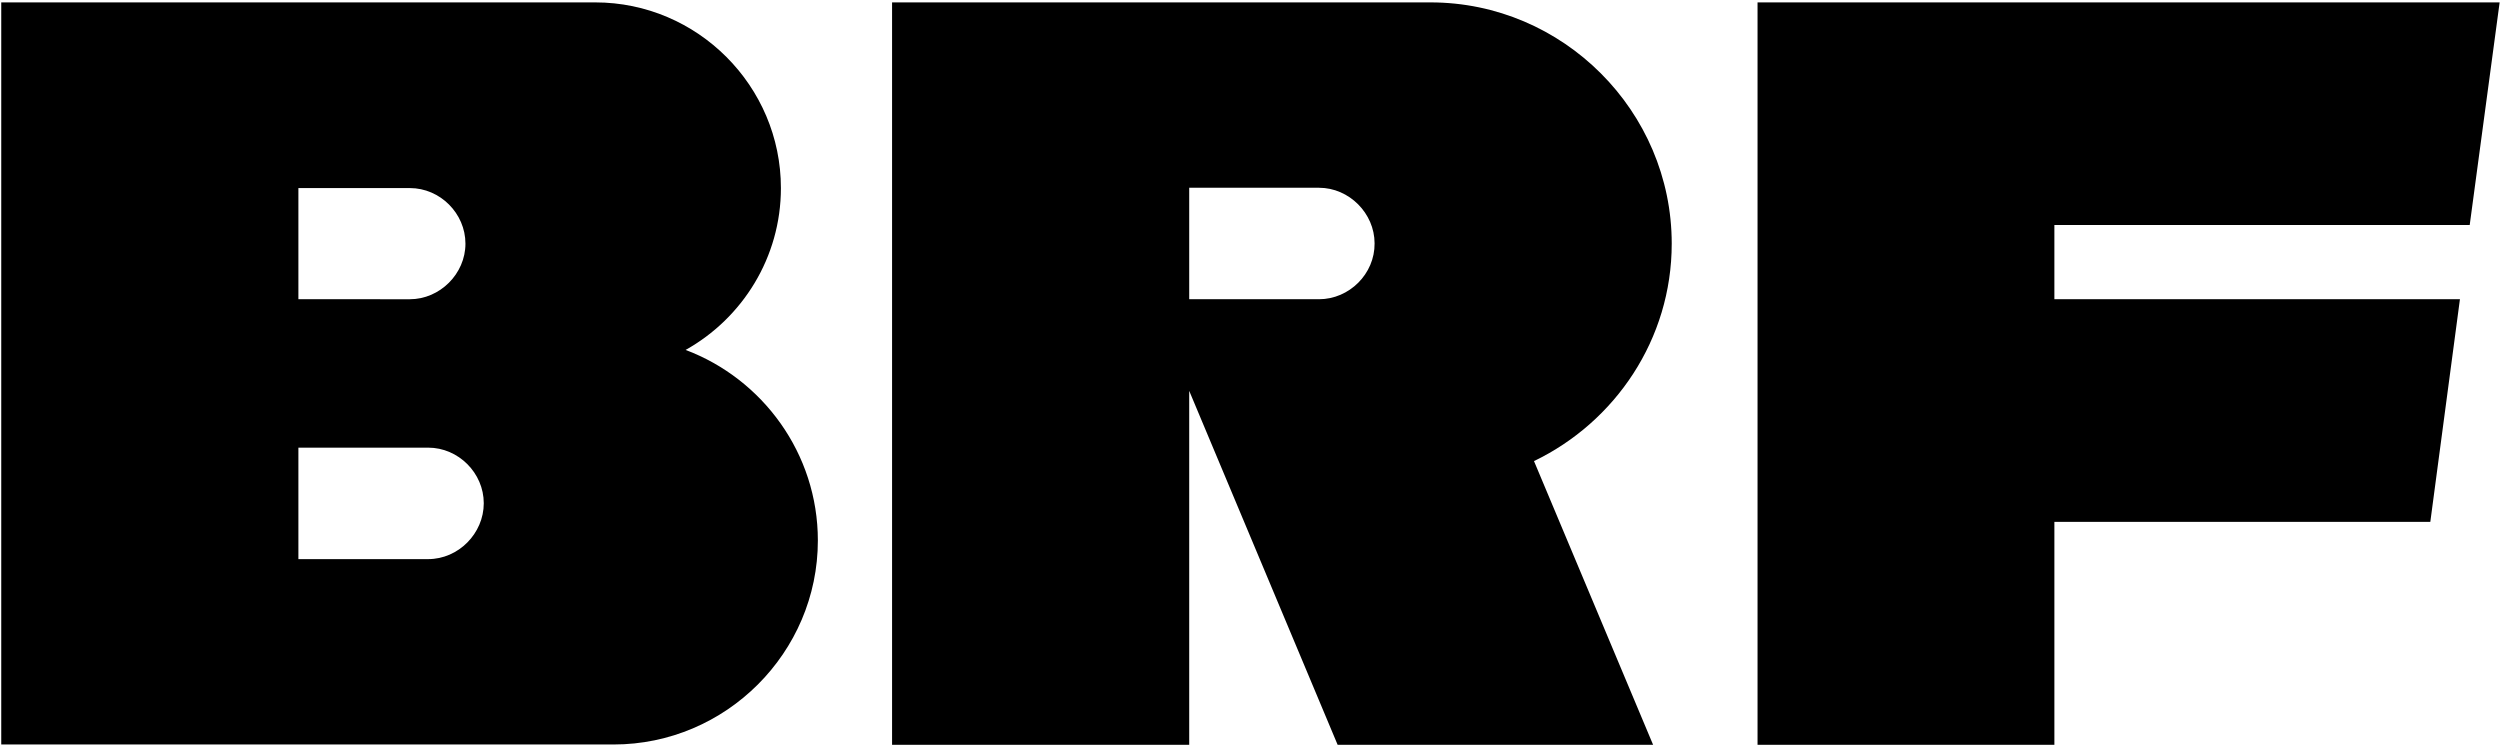 <?xml version="1.0" encoding="UTF-8" standalone="no"?>
<svg
   xmlns:dc="http://purl.org/dc/elements/1.1/"
   xmlns:cc="http://creativecommons.org/ns#"
   xmlns:rdf="http://www.w3.org/1999/02/22-rdf-syntax-ns#"
   xmlns:svg="http://www.w3.org/2000/svg"
   xmlns="http://www.w3.org/2000/svg"
   xmlns:sodipodi="http://sodipodi.sourceforge.net/DTD/sodipodi-0.dtd"
   xmlns:inkscape="http://www.inkscape.org/namespaces/inkscape"
   version="1.1"
   id="Ebene_1"
   x="0px"
   y="0px"
   viewBox="-145 341 2891.892 102.997"
   enable-background="new -145 341 321 111"
   width="1000"
   height="297.855"
   xml:space="preserve"
   inkscape:version="1.0.1 (3bc2e813f5, 2020-09-07)"
   sodipodi:docname="BRF 2015 (Print).svg"><defs
   id="defs3043">
	
	
	
</defs><sodipodi:namedview
   pagecolor="#ffffff"
   bordercolor="#666666"
   borderopacity="1"
   objecttolerance="10"
   gridtolerance="10"
   guidetolerance="10"
   inkscape:pageopacity="0"
   inkscape:pageshadow="2"
   inkscape:window-width="1600"
   inkscape:window-height="837"
   id="namedview3041"
   showgrid="false"
   fit-margin-left="0.5"
   fit-margin-bottom="0.5"
   fit-margin-top="0.5"
   fit-margin-right="0.5"
   inkscape:zoom="0.42645313"
   inkscape:cx="353.80748"
   inkscape:cy="408.59781"
   inkscape:window-x="-8"
   inkscape:window-y="-8"
   inkscape:window-maximized="1"
   inkscape:current-layer="g3114"
   inkscape:document-rotation="0" />




<g
   id="g3114"
   transform="matrix(2.842,0,0,2.842,-146.396,-2999.669)"><g
     id="g3088"
     style="fill:#000000"
     transform="matrix(1.243,0,0,1.243,-0.243,-326.272)"><path
       id="path3090"
       d="M 432.5,1198.8 H 390 v -36.5 h 42.5 c 9.9,0 18.2,8.4 18.2,18.2 0.1,10 -8.3,18.3 -18.2,18.3 M 548,1180.6 c 0,-43.4 -35.6,-79 -79,-79 H 292.7 v 243.1 H 390 v -115.9 l 48.6,115.9 h 103.3 l -39,-92.9 c 26.6,-12.8 45.1,-39.9 45.1,-71.2"
       inkscape:connector-curvature="0"
       style="fill:#000000" /><path
       id="path3092"
       d="M 140.8,1283.9 H 98.3 v -36.5 h 42.5 c 9.9,0 18.2,8.3 18.2,18.2 0,9.9 -8.3,18.3 -18.2,18.3 M 98.3,1162.4 h 36.5 c 9.9,0 18.2,8.3 18.2,18.2 0,9.9 -8.4,18.2 -18.2,18.2 H 98.3 v -36.4 z m 126.8,53 c 18.6,-10.4 31.2,-30.3 31.2,-53 0,-33.4 -27.3,-60.8 -60.8,-60.8 H 1 v 176.2 66.8 h 200.5 c 36.8,0 66.9,-30.1 66.9,-66.8 0,-28.5 -18.1,-52.9 -43.3,-62.4"
       inkscape:connector-curvature="0"
       style="fill:#000000" /><path
       id="path3094"
       d="M 806.1,1198.8 H 673.3 v -24.3 h 136 l 9.8,-72.9 h -243 v 243.1 h 97.2 v -73 h 123.1 z"
       inkscape:connector-curvature="0"
       style="fill:#000000" /></g></g></svg>
